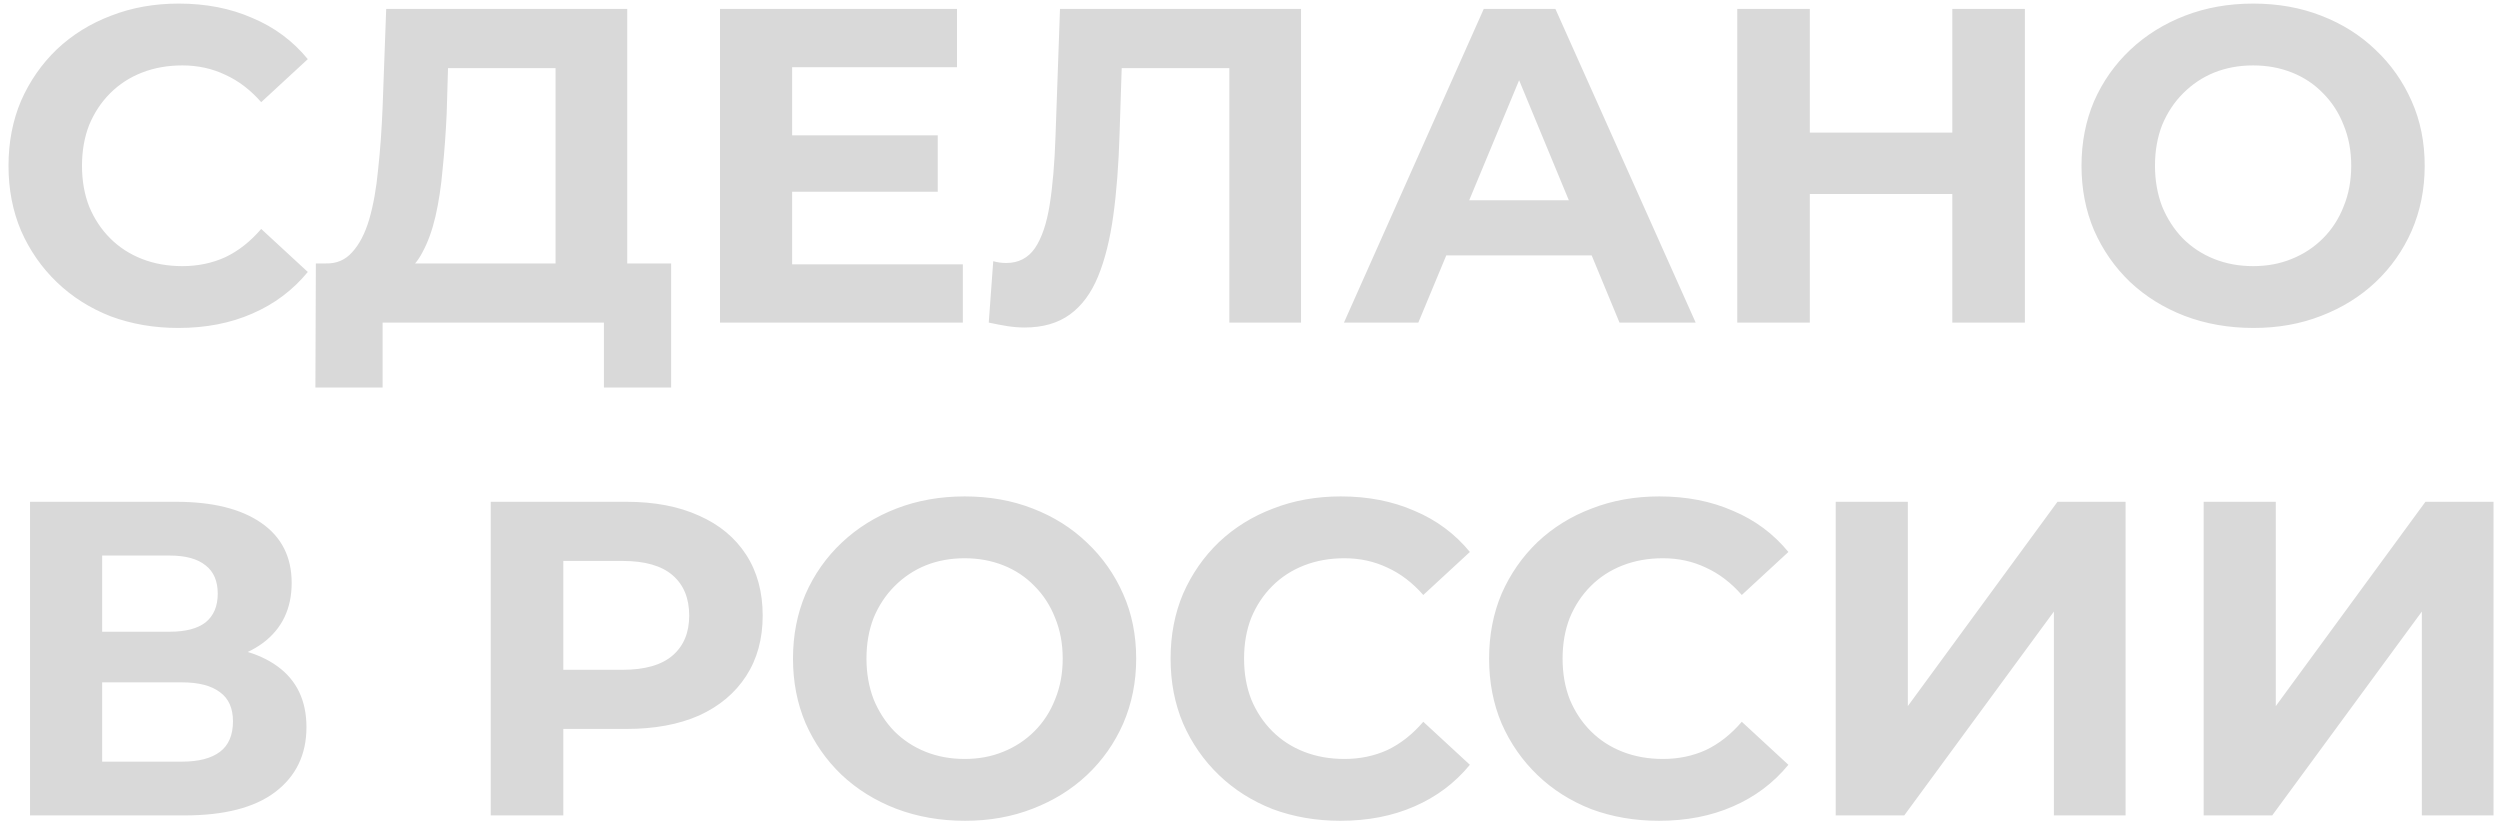<?xml version="1.0" encoding="UTF-8"?> <svg xmlns="http://www.w3.org/2000/svg" width="279" height="92" viewBox="0 0 279 92" fill="none"><path d="M19.9 36.6C17.2 36.6 14.683 36.167 12.35 35.3C10.05 34.4 8.05 33.133 6.35 31.5C4.65 29.867 3.317 27.95 2.35 25.75C1.417 23.55 0.95 21.133 0.95 18.5C0.95 15.867 1.417 13.45 2.35 11.25C3.317 9.05 4.65 7.133 6.35 5.5C8.083 3.867 10.1 2.617 12.4 1.75C14.7 0.85 17.217 0.4 19.95 0.4C22.983 0.4 25.717 0.933 28.15 2C30.617 3.033 32.683 4.567 34.35 6.6L29.15 11.4C27.95 10.033 26.617 9.017 25.15 8.35C23.683 7.65 22.083 7.3 20.35 7.3C18.717 7.3 17.217 7.567 15.85 8.1C14.483 8.633 13.3 9.4 12.3 10.4C11.3 11.4 10.517 12.583 9.95 13.95C9.417 15.317 9.15 16.833 9.15 18.5C9.15 20.167 9.417 21.683 9.95 23.05C10.517 24.417 11.3 25.6 12.3 26.6C13.3 27.6 14.483 28.367 15.85 28.9C17.217 29.433 18.717 29.7 20.35 29.7C22.083 29.7 23.683 29.367 25.15 28.7C26.617 28 27.95 26.95 29.15 25.55L34.35 30.35C32.683 32.383 30.617 33.933 28.15 35C25.717 36.067 22.967 36.6 19.9 36.6ZM61.999 32.4V7.6H49.999L49.849 12.7C49.749 14.867 49.599 16.917 49.399 18.85C49.233 20.783 48.966 22.55 48.599 24.15C48.233 25.717 47.749 27.05 47.149 28.15C46.583 29.25 45.866 30.033 44.999 30.5L36.349 29.4C37.549 29.433 38.533 29.017 39.299 28.15C40.099 27.283 40.733 26.067 41.199 24.5C41.666 22.9 41.999 21.033 42.199 18.9C42.433 16.767 42.599 14.45 42.699 11.95L43.099 1H69.999V32.4H61.999ZM35.199 43.25L35.249 29.4H74.899V43.25H67.399V36H42.699V43.25H35.199ZM87.802 15.1H104.652V21.4H87.802V15.1ZM88.402 29.5H107.452V36H80.352V1H106.802V7.5H88.402V29.5ZM114.345 36.55C113.745 36.55 113.111 36.5 112.445 36.4C111.811 36.3 111.111 36.167 110.345 36L110.845 29.15C111.311 29.283 111.795 29.35 112.295 29.35C113.661 29.35 114.728 28.8 115.495 27.7C116.261 26.567 116.811 24.95 117.145 22.85C117.478 20.75 117.695 18.2 117.795 15.2L118.295 1H145.195V36H137.195V5.75L139.045 7.6H123.595L125.245 5.65L124.945 14.9C124.845 18.333 124.611 21.383 124.245 24.05C123.878 26.717 123.311 28.983 122.545 30.85C121.778 32.717 120.728 34.133 119.395 35.1C118.061 36.067 116.378 36.55 114.345 36.55ZM149.986 36L165.586 1H173.586L189.236 36H180.736L167.936 5.1H171.136L158.286 36H149.986ZM157.786 28.5L159.936 22.35H177.936L180.136 28.5H157.786ZM217.877 1H225.977V36H217.877V1ZM201.977 36H193.877V1H201.977V36ZM218.477 21.65H201.377V14.8H218.477V21.65ZM251.496 36.6C248.73 36.6 246.163 36.15 243.796 35.25C241.463 34.35 239.43 33.083 237.696 31.45C235.996 29.817 234.663 27.9 233.696 25.7C232.763 23.5 232.296 21.1 232.296 18.5C232.296 15.9 232.763 13.5 233.696 11.3C234.663 9.1 236.013 7.183 237.746 5.55C239.48 3.917 241.513 2.65 243.846 1.75C246.18 0.85 248.713 0.4 251.446 0.4C254.213 0.4 256.746 0.85 259.046 1.75C261.38 2.65 263.396 3.917 265.096 5.55C266.83 7.183 268.18 9.1 269.146 11.3C270.113 13.467 270.596 15.867 270.596 18.5C270.596 21.1 270.113 23.517 269.146 25.75C268.18 27.95 266.83 29.867 265.096 31.5C263.396 33.1 261.38 34.35 259.046 35.25C256.746 36.15 254.23 36.6 251.496 36.6ZM251.446 29.7C253.013 29.7 254.446 29.433 255.746 28.9C257.08 28.367 258.246 27.6 259.246 26.6C260.246 25.6 261.013 24.417 261.546 23.05C262.113 21.683 262.396 20.167 262.396 18.5C262.396 16.833 262.113 15.317 261.546 13.95C261.013 12.583 260.246 11.4 259.246 10.4C258.28 9.4 257.13 8.633 255.796 8.1C254.463 7.567 253.013 7.3 251.446 7.3C249.88 7.3 248.43 7.567 247.096 8.1C245.796 8.633 244.646 9.4 243.646 10.4C242.646 11.4 241.863 12.583 241.296 13.95C240.763 15.317 240.496 16.833 240.496 18.5C240.496 20.133 240.763 21.65 241.296 23.05C241.863 24.417 242.63 25.6 243.596 26.6C244.596 27.6 245.763 28.367 247.096 28.9C248.43 29.433 249.88 29.7 251.446 29.7ZM3.35 91V56H19.65C23.717 56 26.883 56.783 29.15 58.35C31.417 59.917 32.55 62.15 32.55 65.05C32.55 67.917 31.483 70.15 29.35 71.75C27.217 73.317 24.383 74.1 20.85 74.1L21.8 72C25.733 72 28.783 72.783 30.95 74.35C33.117 75.917 34.2 78.183 34.2 81.15C34.2 84.217 33.033 86.633 30.7 88.4C28.4 90.133 25.033 91 20.6 91H3.35ZM11.4 85H20.3C22.167 85 23.583 84.633 24.55 83.9C25.517 83.167 26 82.033 26 80.5C26 79.033 25.517 77.95 24.55 77.25C23.583 76.517 22.167 76.15 20.3 76.15H11.4V85ZM11.4 70.5H18.95C20.717 70.5 22.05 70.15 22.95 69.45C23.85 68.717 24.3 67.65 24.3 66.25C24.3 64.85 23.85 63.8 22.95 63.1C22.05 62.367 20.717 62 18.95 62H11.4V70.5ZM54.766 91V56H69.916C73.049 56 75.749 56.517 78.016 57.55C80.283 58.55 82.033 60 83.266 61.9C84.499 63.8 85.116 66.067 85.116 68.7C85.116 71.3 84.499 73.55 83.266 75.45C82.033 77.35 80.283 78.817 78.016 79.85C75.749 80.85 73.049 81.35 69.916 81.35H59.266L62.866 77.7V91H54.766ZM62.866 78.6L59.266 74.75H69.466C71.966 74.75 73.833 74.217 75.066 73.15C76.299 72.083 76.916 70.6 76.916 68.7C76.916 66.767 76.299 65.267 75.066 64.2C73.833 63.133 71.966 62.6 69.466 62.6H59.266L62.866 58.75V78.6ZM107.698 91.6C104.931 91.6 102.364 91.15 99.998 90.25C97.664 89.35 95.631 88.083 93.898 86.45C92.198 84.817 90.864 82.9 89.898 80.7C88.964 78.5 88.498 76.1 88.498 73.5C88.498 70.9 88.964 68.5 89.898 66.3C90.864 64.1 92.214 62.183 93.948 60.55C95.681 58.917 97.714 57.65 100.048 56.75C102.381 55.85 104.914 55.4 107.648 55.4C110.414 55.4 112.948 55.85 115.248 56.75C117.581 57.65 119.598 58.917 121.298 60.55C123.031 62.183 124.381 64.1 125.348 66.3C126.314 68.467 126.798 70.867 126.798 73.5C126.798 76.1 126.314 78.517 125.348 80.75C124.381 82.95 123.031 84.867 121.298 86.5C119.598 88.1 117.581 89.35 115.248 90.25C112.948 91.15 110.431 91.6 107.698 91.6ZM107.648 84.7C109.214 84.7 110.648 84.433 111.948 83.9C113.281 83.367 114.448 82.6 115.448 81.6C116.448 80.6 117.214 79.417 117.748 78.05C118.314 76.683 118.598 75.167 118.598 73.5C118.598 71.833 118.314 70.317 117.748 68.95C117.214 67.583 116.448 66.4 115.448 65.4C114.481 64.4 113.331 63.633 111.998 63.1C110.664 62.567 109.214 62.3 107.648 62.3C106.081 62.3 104.631 62.567 103.298 63.1C101.998 63.633 100.848 64.4 99.848 65.4C98.848 66.4 98.064 67.583 97.498 68.95C96.964 70.317 96.698 71.833 96.698 73.5C96.698 75.133 96.964 76.65 97.498 78.05C98.064 79.417 98.831 80.6 99.798 81.6C100.798 82.6 101.964 83.367 103.298 83.9C104.631 84.433 106.081 84.7 107.648 84.7ZM149.588 91.6C146.888 91.6 144.371 91.167 142.038 90.3C139.738 89.4 137.738 88.133 136.037 86.5C134.338 84.867 133.004 82.95 132.038 80.75C131.104 78.55 130.638 76.133 130.638 73.5C130.638 70.867 131.104 68.45 132.038 66.25C133.004 64.05 134.338 62.133 136.037 60.5C137.771 58.867 139.788 57.617 142.088 56.75C144.388 55.85 146.904 55.4 149.638 55.4C152.671 55.4 155.404 55.933 157.838 57C160.304 58.033 162.371 59.567 164.038 61.6L158.838 66.4C157.638 65.033 156.304 64.017 154.838 63.35C153.371 62.65 151.771 62.3 150.038 62.3C148.404 62.3 146.904 62.567 145.538 63.1C144.171 63.633 142.988 64.4 141.988 65.4C140.988 66.4 140.204 67.583 139.638 68.95C139.104 70.317 138.838 71.833 138.838 73.5C138.838 75.167 139.104 76.683 139.638 78.05C140.204 79.417 140.988 80.6 141.988 81.6C142.988 82.6 144.171 83.367 145.538 83.9C146.904 84.433 148.404 84.7 150.038 84.7C151.771 84.7 153.371 84.367 154.838 83.7C156.304 83 157.638 81.95 158.838 80.55L164.038 85.35C162.371 87.383 160.304 88.933 157.838 90C155.404 91.067 152.654 91.6 149.588 91.6ZM185.134 91.6C182.434 91.6 179.918 91.167 177.584 90.3C175.284 89.4 173.284 88.133 171.584 86.5C169.884 84.867 168.551 82.95 167.584 80.75C166.651 78.55 166.184 76.133 166.184 73.5C166.184 70.867 166.651 68.45 167.584 66.25C168.551 64.05 169.884 62.133 171.584 60.5C173.318 58.867 175.334 57.617 177.634 56.75C179.934 55.85 182.451 55.4 185.184 55.4C188.218 55.4 190.951 55.933 193.384 57C195.851 58.033 197.918 59.567 199.584 61.6L194.384 66.4C193.184 65.033 191.851 64.017 190.384 63.35C188.918 62.65 187.318 62.3 185.584 62.3C183.951 62.3 182.451 62.567 181.084 63.1C179.718 63.633 178.534 64.4 177.534 65.4C176.534 66.4 175.751 67.583 175.184 68.95C174.651 70.317 174.384 71.833 174.384 73.5C174.384 75.167 174.651 76.683 175.184 78.05C175.751 79.417 176.534 80.6 177.534 81.6C178.534 82.6 179.718 83.367 181.084 83.9C182.451 84.433 183.951 84.7 185.584 84.7C187.318 84.7 188.918 84.367 190.384 83.7C191.851 83 193.184 81.95 194.384 80.55L199.584 85.35C197.918 87.383 195.851 88.933 193.384 90C190.951 91.067 188.201 91.6 185.134 91.6ZM204.864 91V56H212.914V78.8L229.614 56H237.214V91H229.214V68.25L212.514 91H204.864ZM245.928 91V56H253.978V78.8L270.678 56H278.278V91H270.278V68.25L253.578 91H245.928Z" fill="#D9D9D9"></path></svg> 